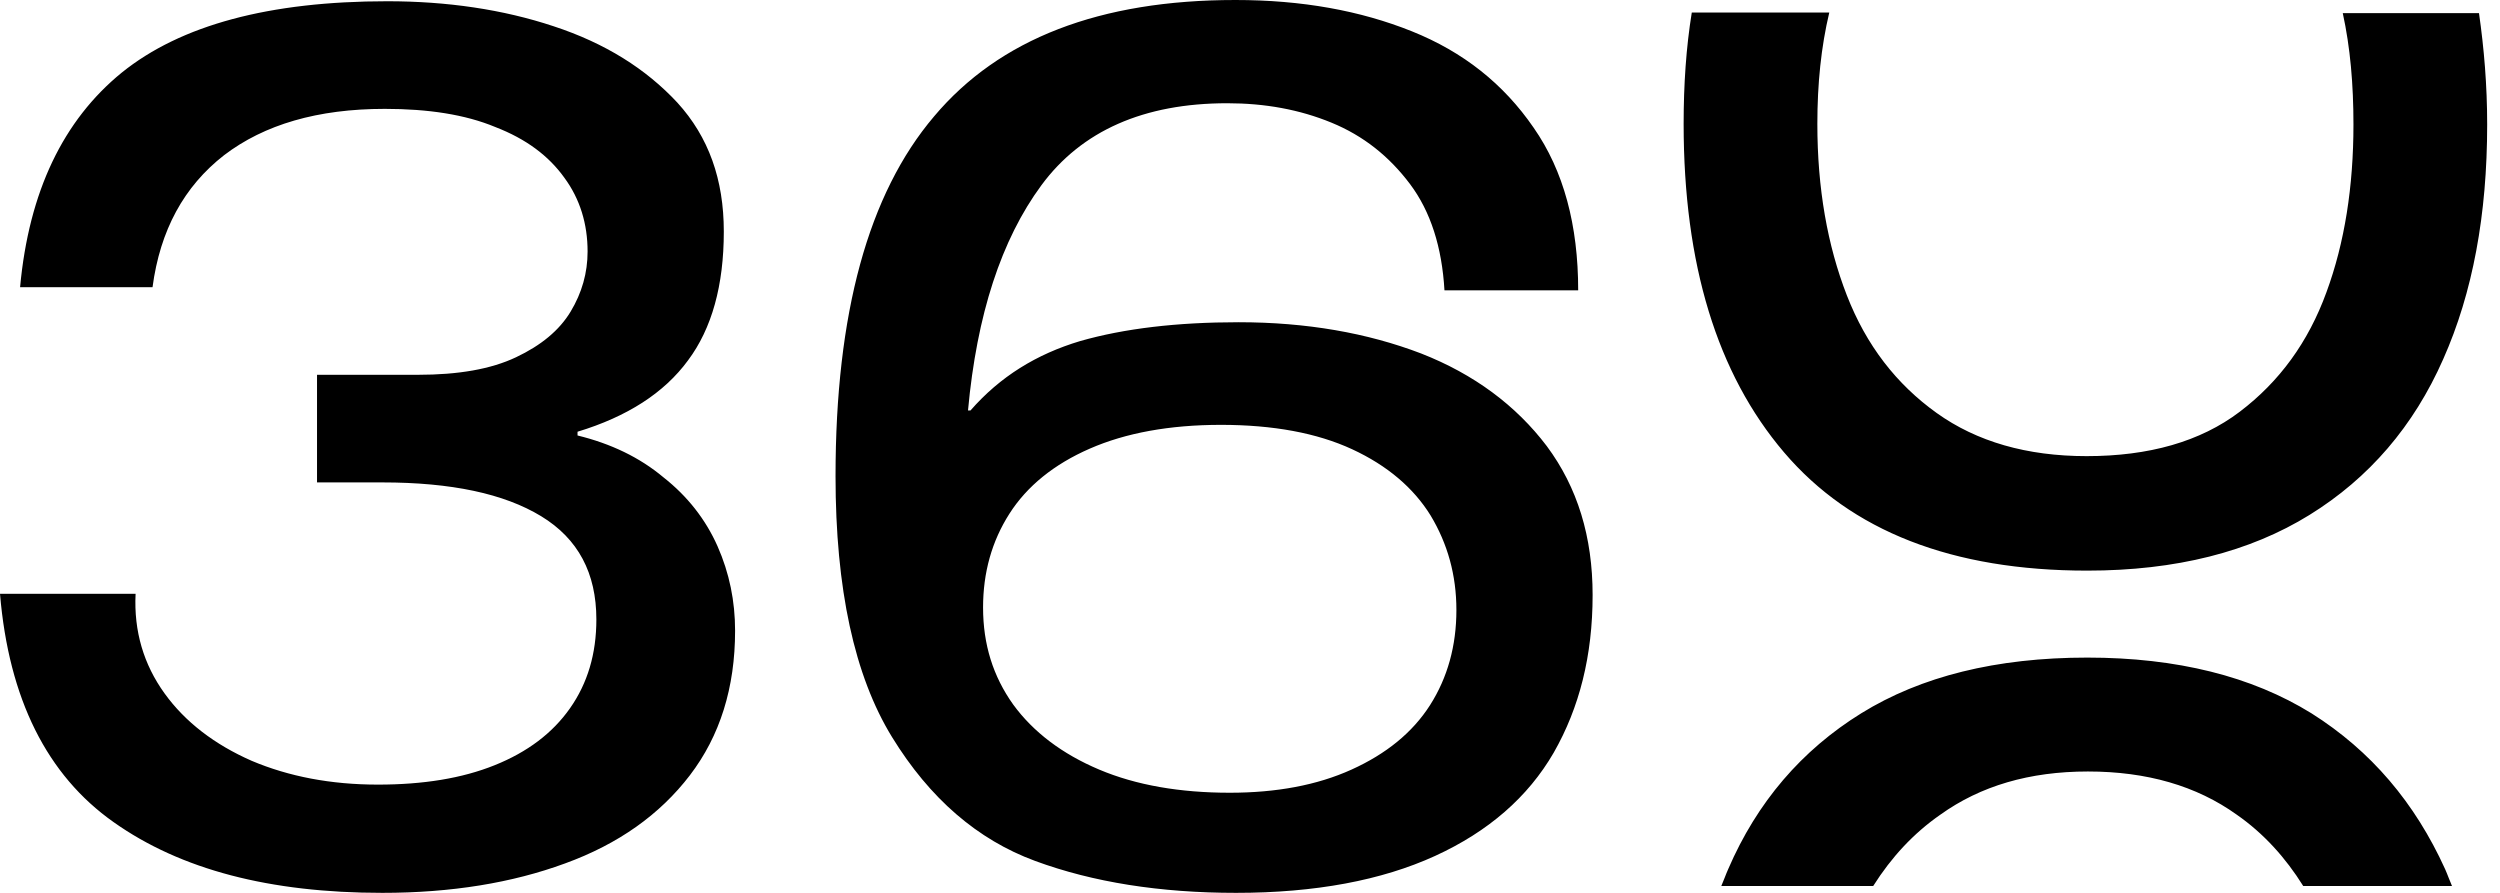 <?xml version="1.0" encoding="UTF-8"?>
<svg width="84px" height="30px" viewBox="0 0 84 30" version="1.1" xmlns="http://www.w3.org/2000/svg" xmlns:xlink="http://www.w3.org/1999/xlink">
    <!-- Generator: Sketch 49.1 (51147) - http://www.bohemiancoding.com/sketch -->
    <title>360 Logo</title>
    <desc>Created with Sketch.</desc>
    <defs></defs>
    <g id="Web-Design" stroke="none" stroke-width="1" fill="none" fill-rule="evenodd">
        <g id="Home" transform="translate(-50, -4082)" fill="#000000" fill-rule="nonzero">
            <g id="Footer" transform="translate(50, 4080)">
                <path d="M24.109,20.353 C24.509,21.257 24.699,22.203 24.699,23.191 C24.699,25.104 24.193,26.723 23.181,28.048 C22.168,29.372 20.776,30.36 18.983,31.012 C17.211,31.664 15.166,32 12.845,32 C9.07,32 6.075,31.222 3.818,29.624 C1.582,28.048 0.295,25.483 1.42108547e-14,21.951 L4.556,21.951 C4.493,23.212 4.83,24.327 5.526,25.294 C6.222,26.261 7.214,27.018 8.458,27.564 C9.703,28.09 11.116,28.363 12.698,28.363 C14.216,28.363 15.524,28.153 16.621,27.711 C17.718,27.27 18.561,26.639 19.152,25.798 C19.743,24.957 20.038,23.969 20.038,22.813 C20.038,21.257 19.426,20.101 18.182,19.344 C16.937,18.587 15.166,18.209 12.845,18.209 L10.652,18.209 L10.652,14.593 L14.048,14.593 C15.398,14.593 16.494,14.404 17.338,14.004 C18.182,13.605 18.793,13.1 19.173,12.47 C19.553,11.839 19.743,11.166 19.743,10.451 C19.743,9.526 19.489,8.685 18.962,7.971 C18.435,7.235 17.676,6.667 16.642,6.268 C15.63,5.847 14.385,5.658 12.93,5.658 C10.673,5.658 8.88,6.184 7.53,7.214 C6.18,8.265 5.379,9.737 5.125,11.65 L0.675,11.65 C0.97,8.433 2.13,6.036 4.092,4.439 C6.075,2.841 9.049,2.042 13.014,2.042 C15.018,2.042 16.895,2.315 18.604,2.883 C20.333,3.451 21.704,4.313 22.759,5.448 C23.813,6.604 24.32,8.034 24.32,9.779 C24.32,11.587 23.919,13.037 23.117,14.109 C22.316,15.203 21.071,16.001 19.405,16.506 L19.405,16.632 C20.523,16.905 21.493,17.368 22.295,18.041 C23.096,18.671 23.708,19.449 24.109,20.353 Z M70.133,21.173 C73.107,21.173 75.596,20.542 77.599,19.302 C79.603,18.062 81.101,16.317 82.092,14.067 C83.083,11.839 83.569,9.211 83.569,6.184 C83.569,4.859 83.463,3.619 83.294,2.441 L78.717,2.441 C78.97,3.598 79.076,4.838 79.076,6.184 C79.076,8.265 78.781,10.157 78.169,11.818 C77.557,13.5 76.587,14.824 75.258,15.833 C73.929,16.842 72.2,17.326 70.111,17.326 C68.108,17.326 66.42,16.842 65.07,15.875 C63.72,14.908 62.708,13.605 62.054,11.923 C61.4,10.241 61.063,8.328 61.063,6.163 C61.063,4.817 61.189,3.577 61.464,2.42 L56.844,2.42 C56.654,3.598 56.57,4.838 56.57,6.163 C56.57,10.872 57.688,14.551 59.945,17.2 C62.202,19.849 65.598,21.173 70.133,21.173 Z M77.663,25.966 C75.659,24.726 73.149,24.095 70.133,24.095 C67.074,24.095 64.543,24.726 62.539,25.966 C60.535,27.207 59.038,28.952 58.068,31.201 C57.983,31.39 57.92,31.58 57.836,31.769 L62.94,31.769 C63.552,30.802 64.29,30.003 65.197,29.372 C66.547,28.405 68.192,27.922 70.154,27.922 C72.136,27.922 73.803,28.405 75.153,29.372 C76.06,30.003 76.798,30.823 77.388,31.769 L82.387,31.769 C82.303,31.58 82.24,31.39 82.155,31.201 C81.143,28.973 79.666,27.228 77.663,25.966 Z M51.972,16.989 C53.005,18.377 53.512,20.038 53.512,21.993 C53.512,24.032 53.069,25.777 52.204,27.291 C51.339,28.783 50.01,29.94 48.217,30.76 C46.425,31.58 44.189,32 41.531,32 C38.979,32 36.722,31.643 34.782,30.928 C32.841,30.213 31.238,28.826 29.972,26.765 C28.707,24.705 28.074,21.783 28.074,17.999 C28.074,12.533 29.171,8.517 31.386,5.91 C33.579,3.303 36.954,2 41.51,2 C43.746,2 45.707,2.357 47.437,3.051 C49.167,3.745 50.517,4.817 51.529,6.289 C52.541,7.739 53.027,9.568 53.027,11.755 L48.534,11.755 C48.449,10.304 48.07,9.106 47.374,8.181 C46.678,7.256 45.813,6.562 44.737,6.121 C43.661,5.679 42.501,5.469 41.236,5.469 C38.431,5.469 36.342,6.394 34.992,8.223 C33.643,10.052 32.82,12.575 32.525,15.791 L32.609,15.791 C33.6,14.656 34.824,13.899 36.3,13.458 C37.777,13.037 39.548,12.827 41.616,12.827 C43.894,12.827 45.939,13.184 47.753,13.878 C49.525,14.572 50.938,15.623 51.972,16.989 Z M48.935,22.498 C48.935,21.32 48.639,20.269 48.07,19.323 C47.5,18.398 46.614,17.641 45.433,17.095 C44.252,16.548 42.776,16.275 41.025,16.275 C39.295,16.275 37.819,16.548 36.617,17.074 C35.414,17.599 34.507,18.335 33.917,19.26 C33.326,20.185 33.031,21.236 33.031,22.413 C33.031,23.654 33.368,24.726 34.043,25.672 C34.718,26.597 35.689,27.333 36.933,27.858 C38.177,28.384 39.654,28.636 41.32,28.636 C42.881,28.636 44.252,28.384 45.412,27.858 C46.572,27.333 47.458,26.618 48.049,25.693 C48.639,24.768 48.935,23.696 48.935,22.498 Z" id="360-Logo"></path>
            </g>
        </g>
    </g>
</svg>
